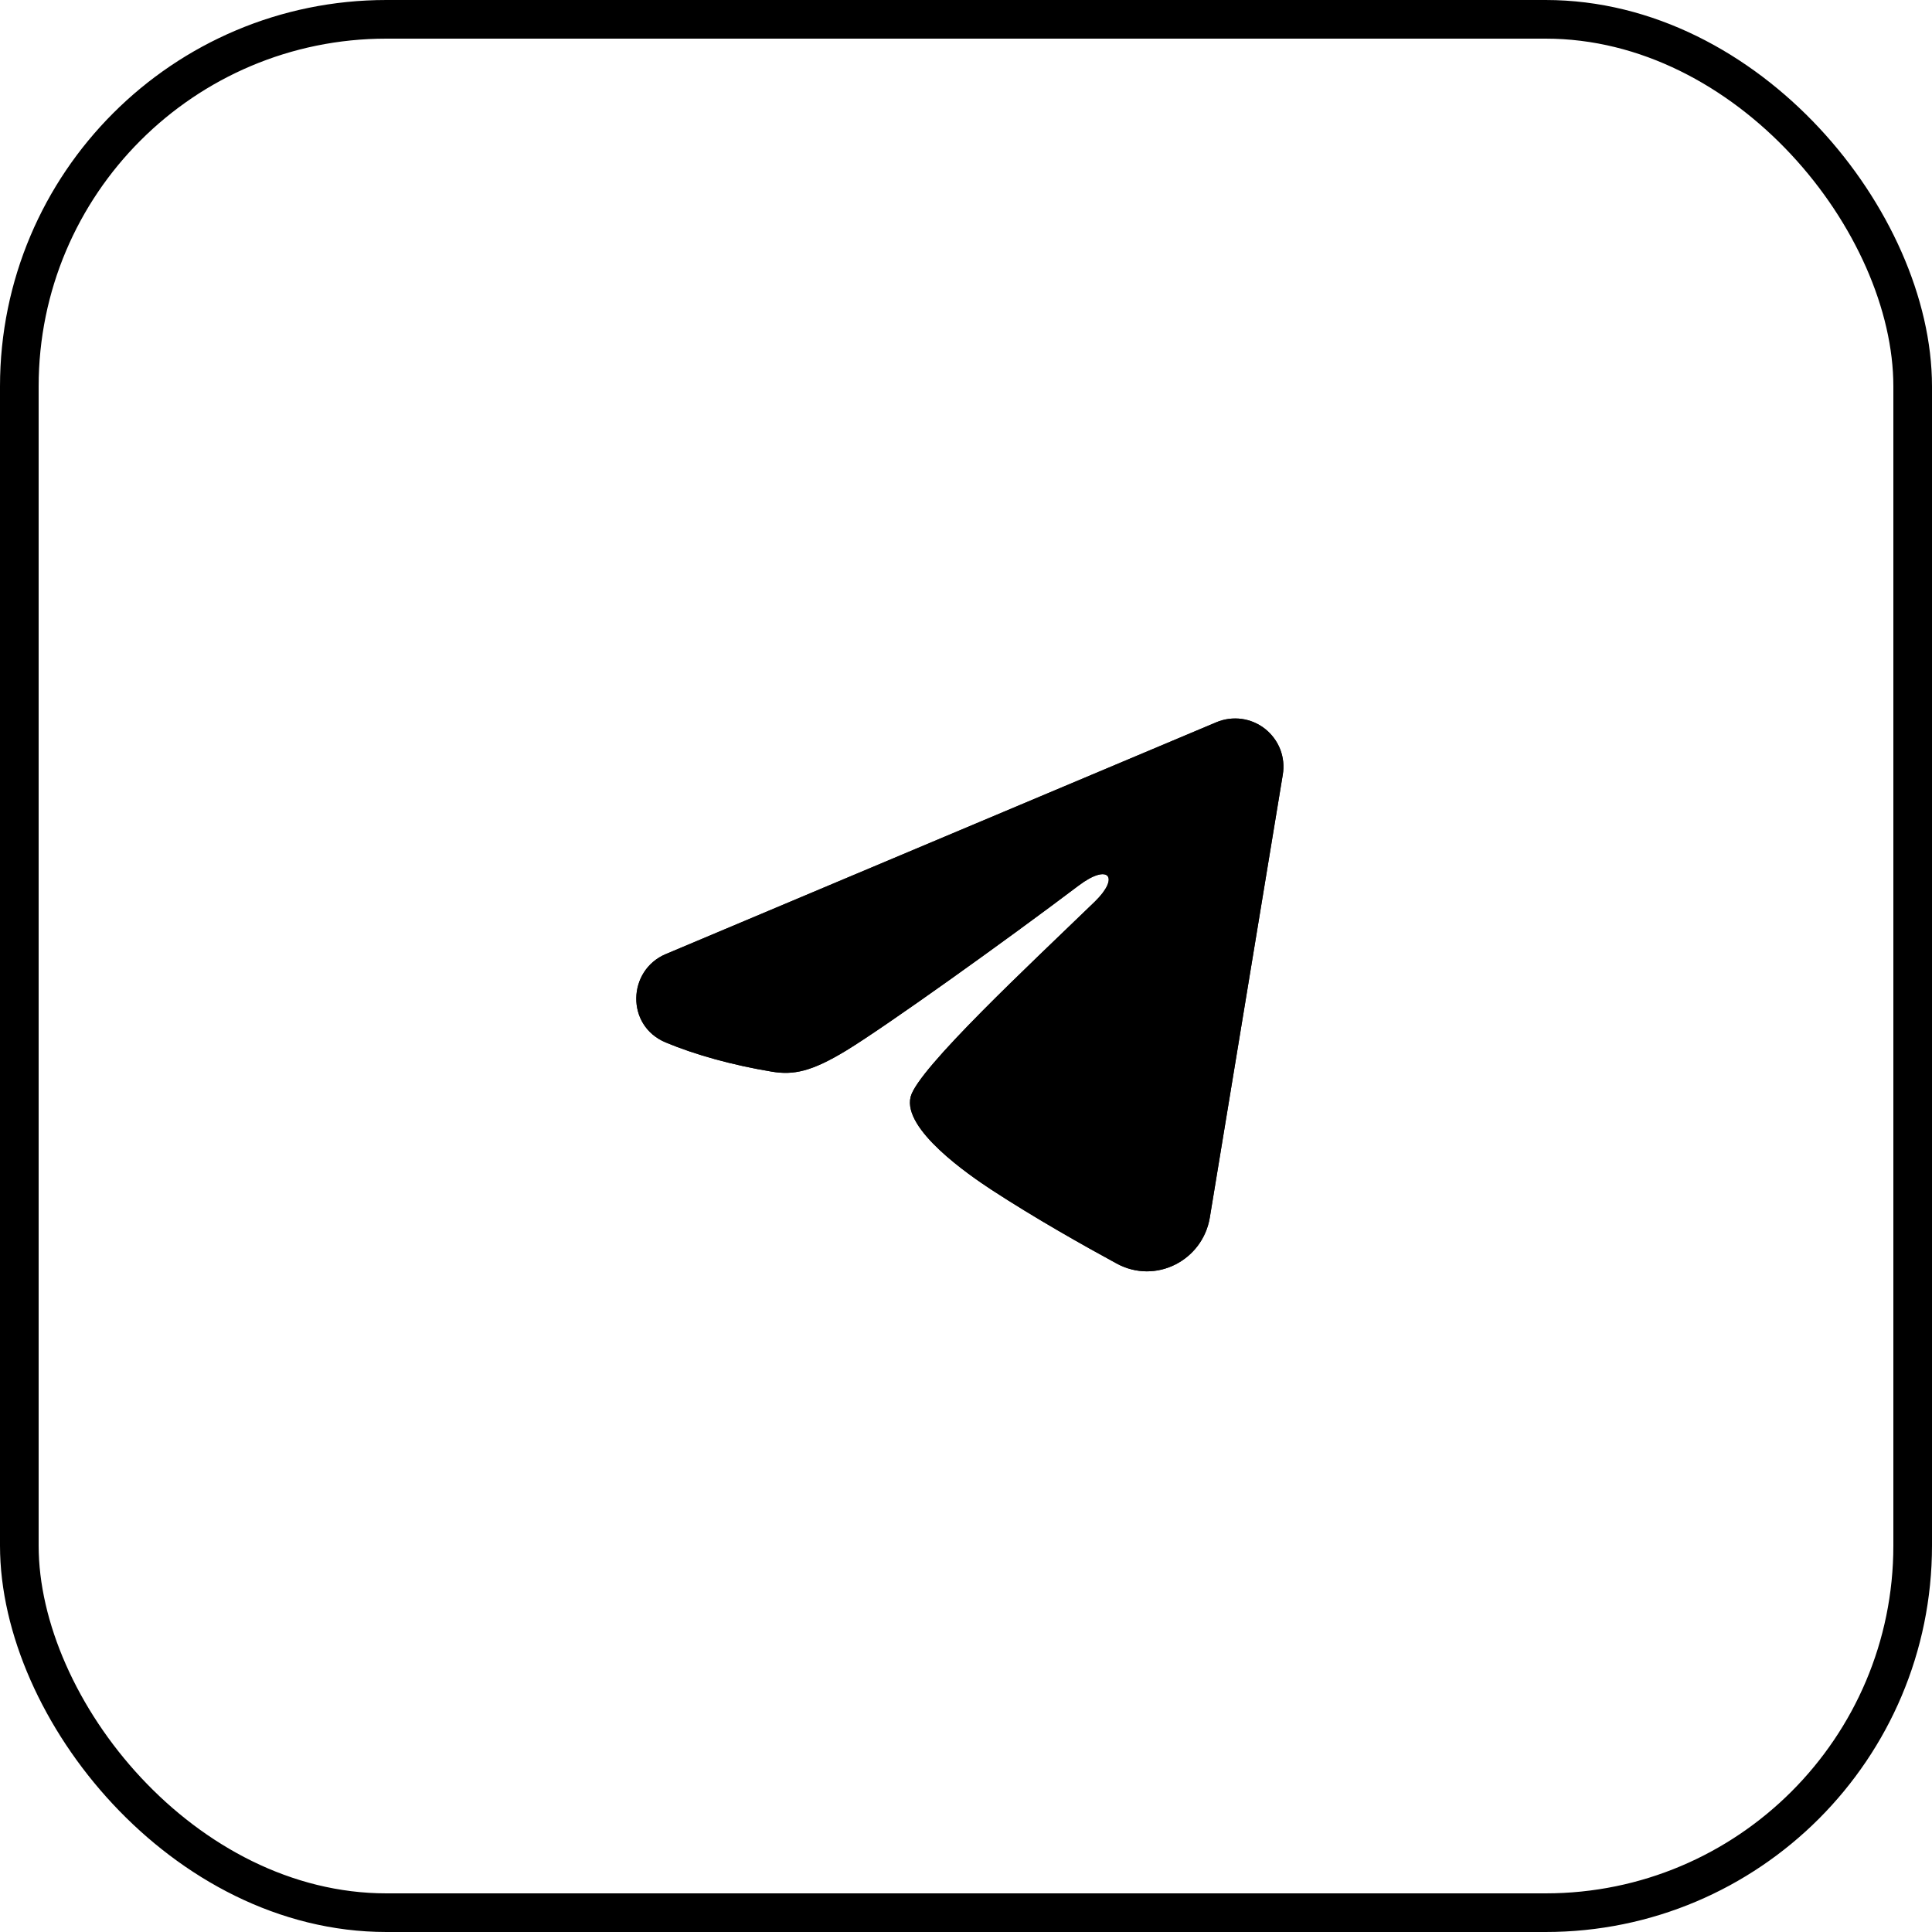 <?xml version="1.0" encoding="UTF-8"?> <svg xmlns="http://www.w3.org/2000/svg" width="41" height="41" viewBox="0 0 41 41" fill="none"> <rect x="0.41" y="0.41" width="40.18" height="40.18" rx="7.79" stroke="black" stroke-width="0.82"></rect> <path fill-rule="evenodd" clip-rule="evenodd" d="M25.814 15.327C25.983 15.256 26.168 15.232 26.349 15.256C26.531 15.281 26.703 15.354 26.846 15.467C26.99 15.581 27.101 15.731 27.168 15.901C27.234 16.072 27.253 16.258 27.223 16.438L25.674 25.839C25.523 26.746 24.528 27.266 23.697 26.814C23.001 26.436 21.968 25.854 21.038 25.247C20.574 24.942 19.15 23.969 19.325 23.276C19.476 22.683 21.867 20.457 23.234 19.134C23.77 18.613 23.526 18.314 22.892 18.792C21.319 19.98 18.794 21.785 17.959 22.294C17.222 22.742 16.838 22.819 16.379 22.742C15.541 22.603 14.764 22.387 14.13 22.124C13.273 21.768 13.315 20.59 14.129 20.247L25.814 15.327Z" fill="#1E1E1E"></path> <path fill-rule="evenodd" clip-rule="evenodd" d="M25.814 15.327C25.983 15.256 26.168 15.232 26.349 15.256C26.531 15.281 26.703 15.354 26.846 15.467C26.99 15.581 27.101 15.731 27.168 15.901C27.234 16.072 27.253 16.258 27.223 16.438L25.674 25.839C25.523 26.746 24.528 27.266 23.697 26.814C23.001 26.436 21.968 25.854 21.038 25.247C20.574 24.942 19.15 23.969 19.325 23.276C19.476 22.683 21.867 20.457 23.234 19.134C23.77 18.613 23.526 18.314 22.892 18.792C21.319 19.98 18.794 21.785 17.959 22.294C17.222 22.742 16.838 22.819 16.379 22.742C15.541 22.603 14.764 22.387 14.13 22.124C13.273 21.768 13.315 20.59 14.129 20.247L25.814 15.327Z" fill="black"></path> </svg> 